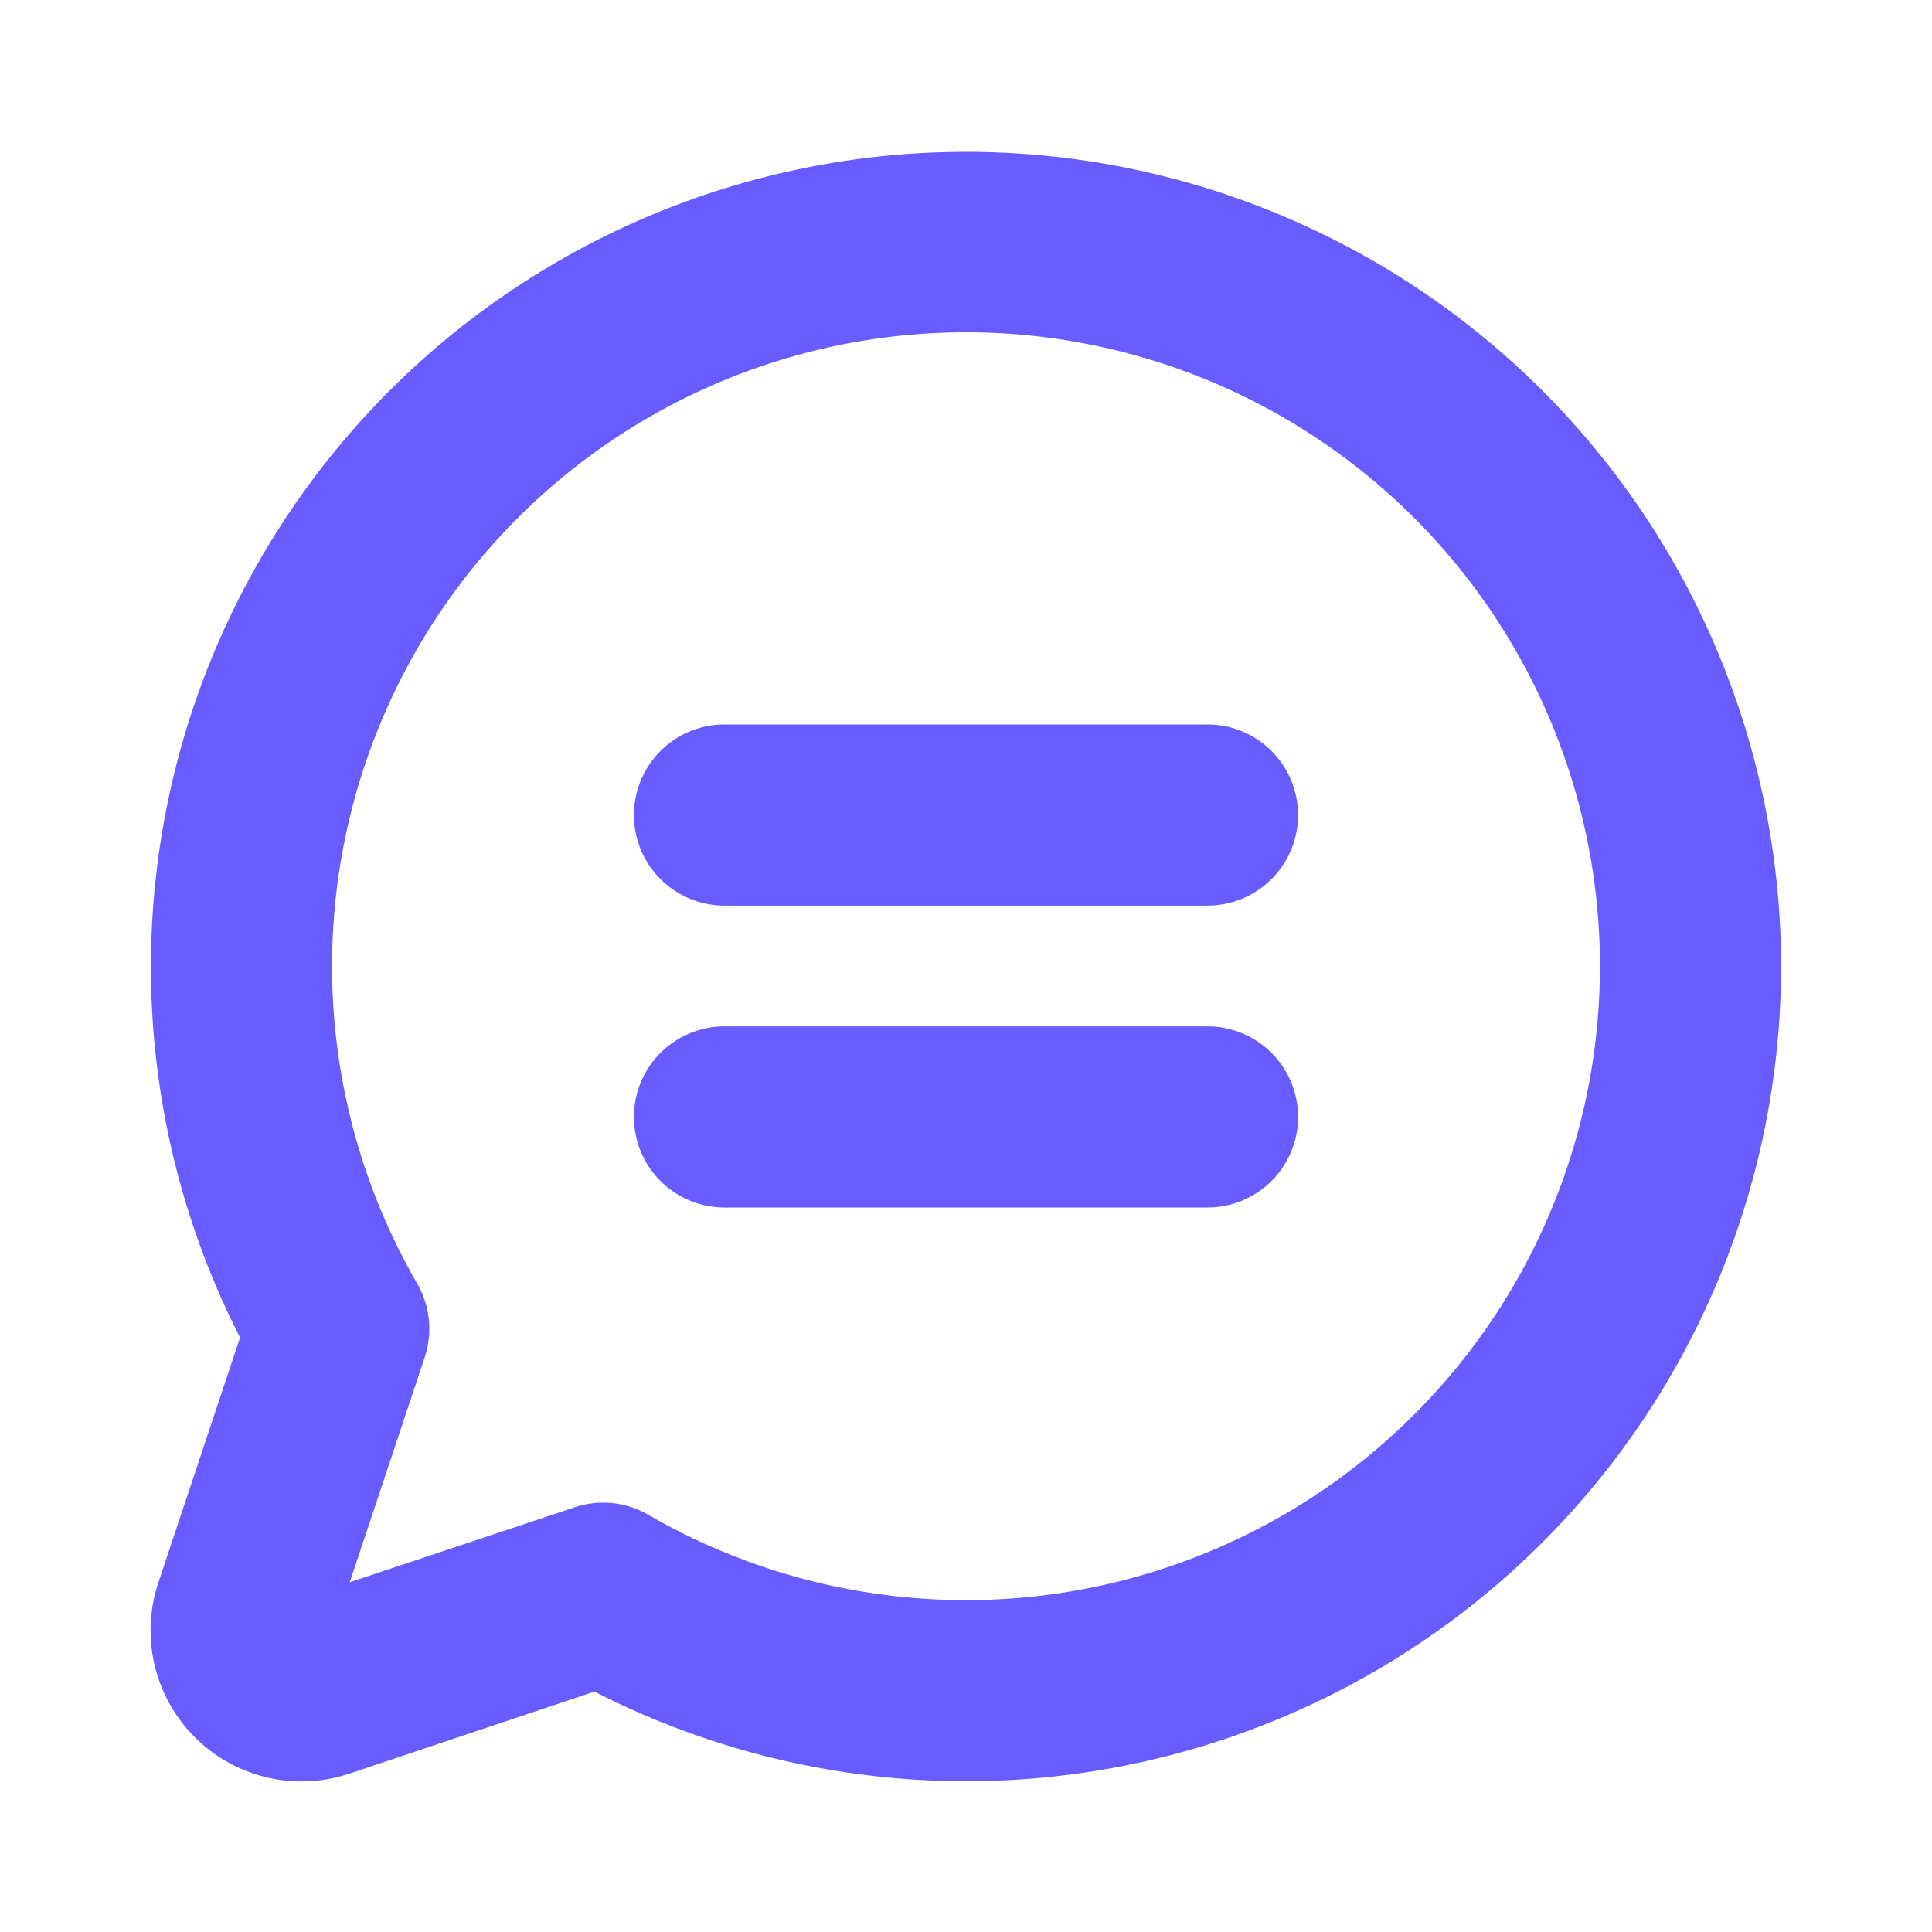 <svg xmlns="http://www.w3.org/2000/svg" width="56" height="56" fill="#685bff" viewBox="0 0 256 256"><path d="M172 108a12 12 0 0 1-12 12H96a12 12 0 0 1 0-24h64a12 12 0 0 1 12 12Zm-12 28H96a12 12 0 0 0 0 24h64a12 12 0 0 0 0-24Zm76-8a108 108 0 0 1-157.23 96.15L46.34 235A20 20 0 0 1 21 209.66l10.81-32.43A108 108 0 1 1 236 128Zm-24 0a84 84 0 1 0-156.73 42.06 12 12 0 0 1 1 9.81l-9.93 29.79 29.79-9.93a12.1 12.1 0 0 1 3.8-.62 12 12 0 0 1 6 1.62A84 84 0 0 0 212 128Z"/></svg>